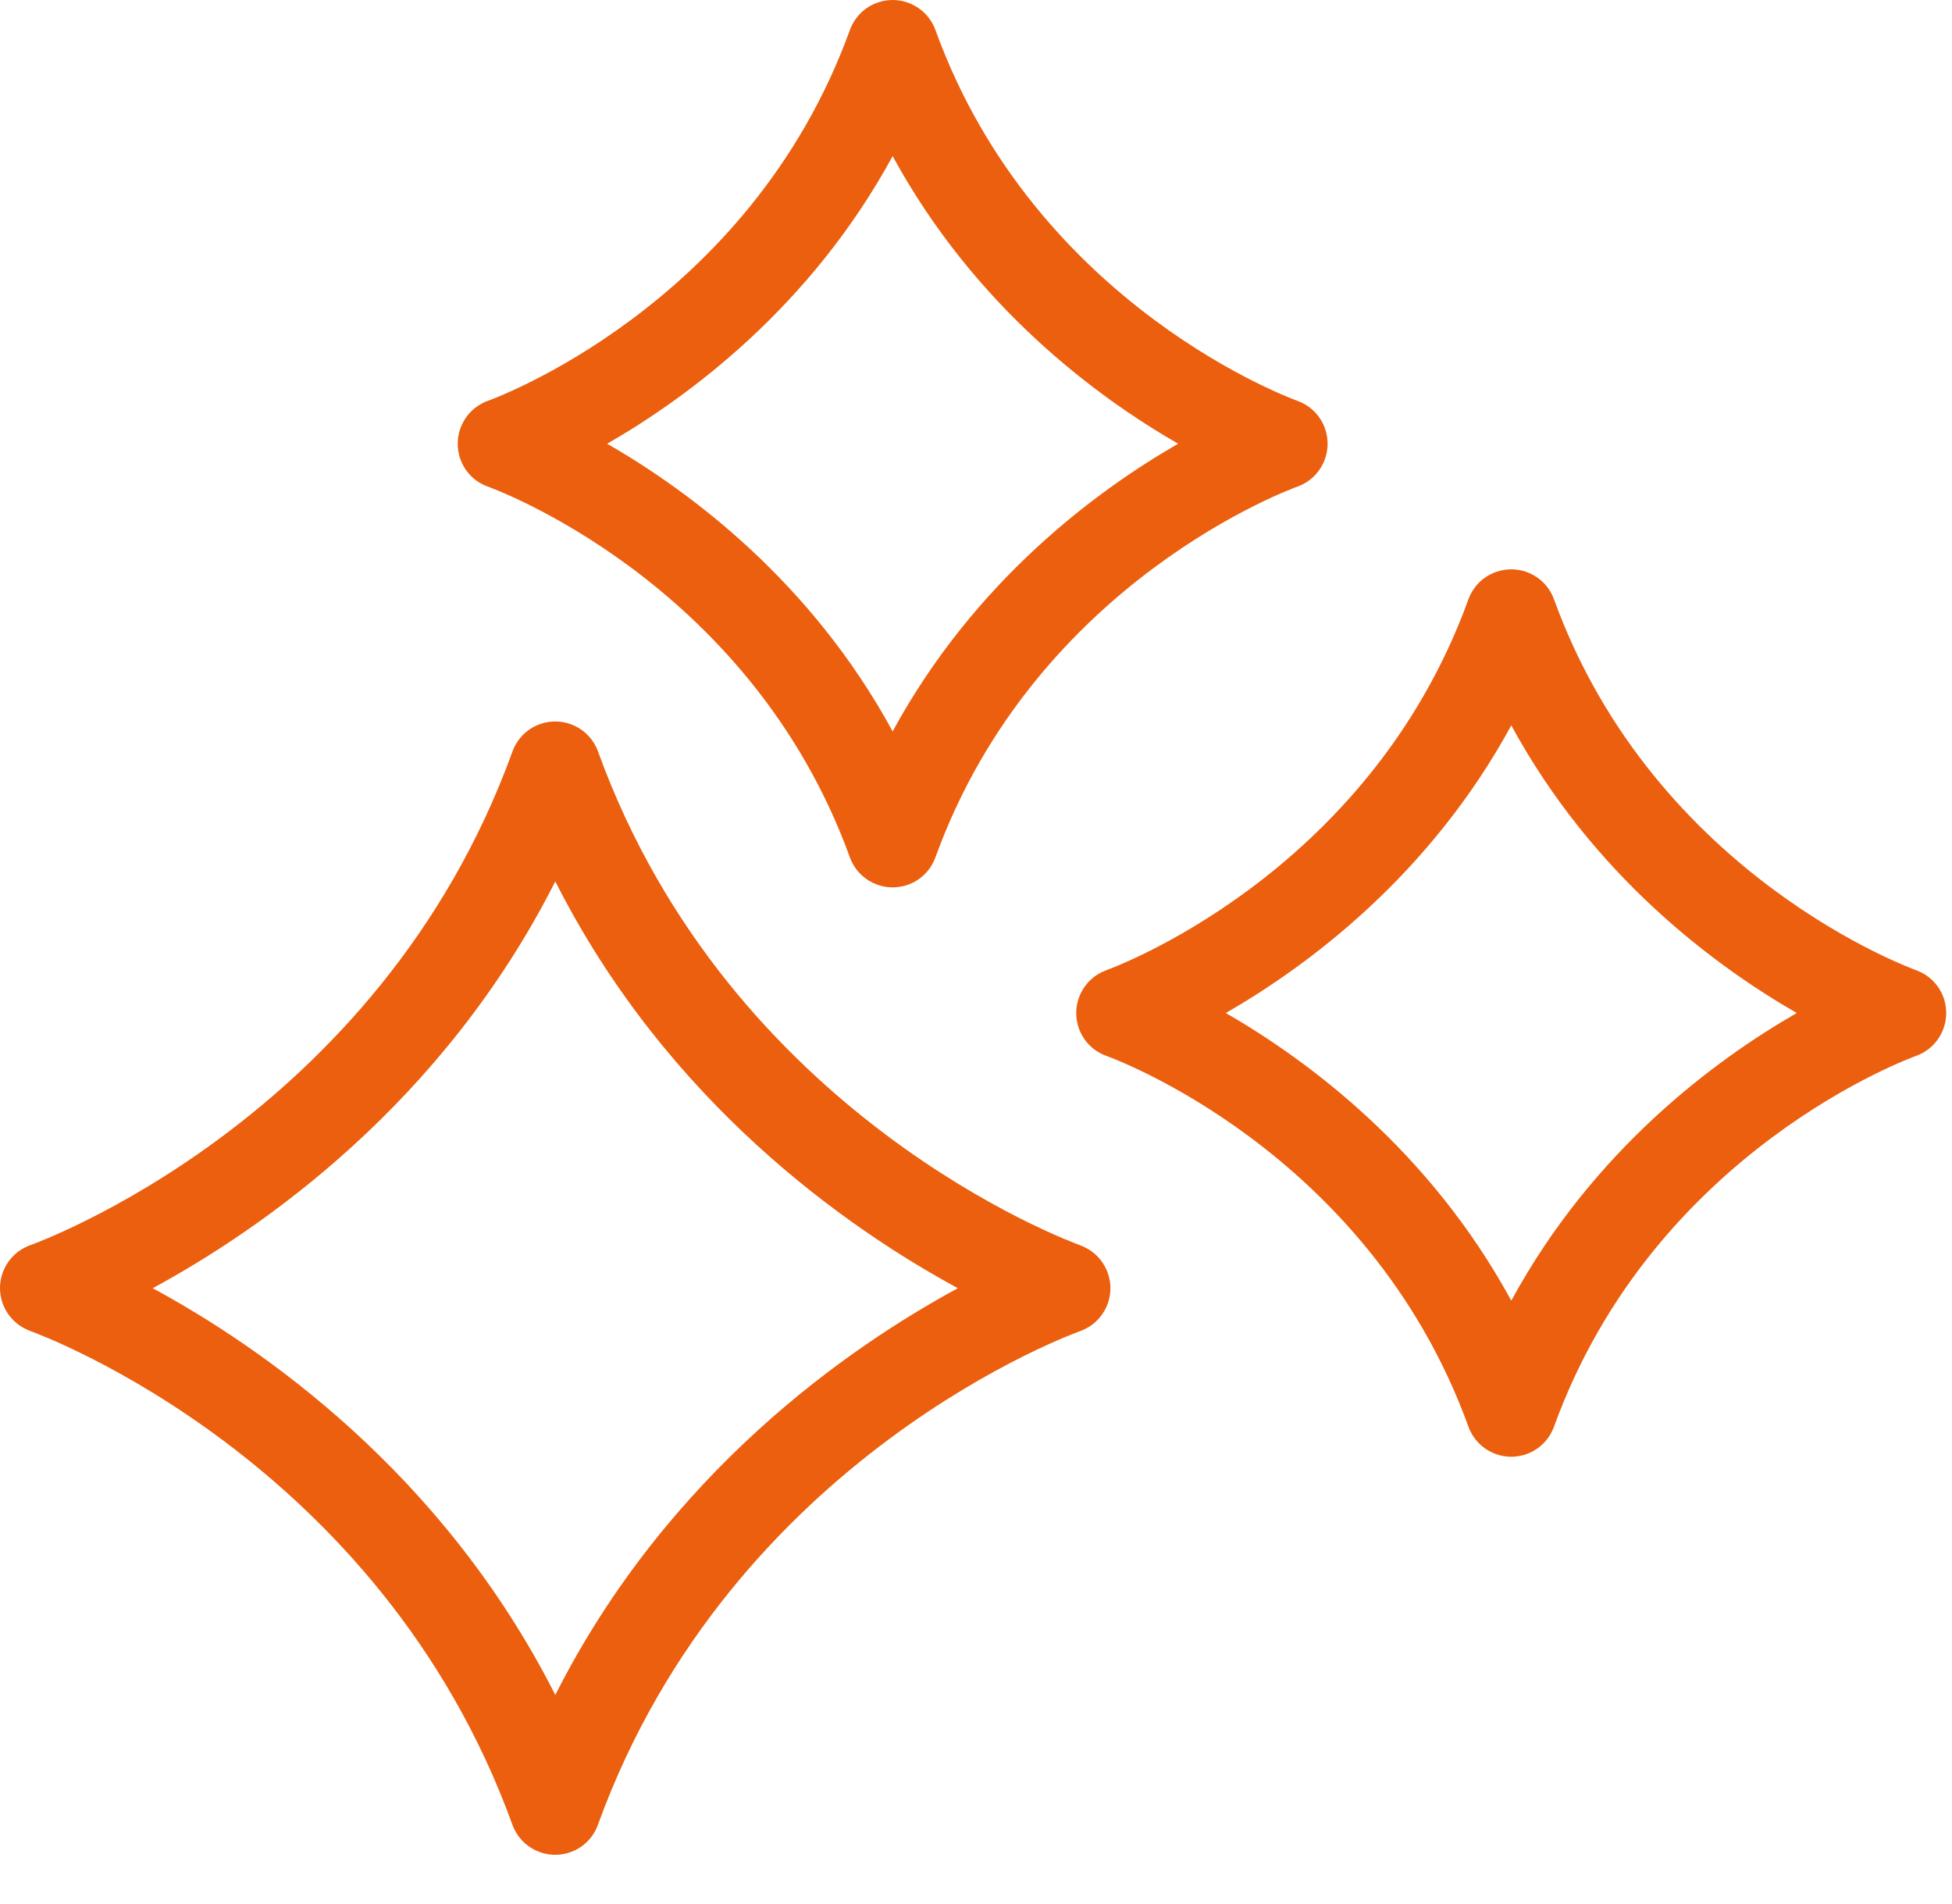 <svg width="40" height="39" viewBox="0 0 40 39" fill="none" xmlns="http://www.w3.org/2000/svg">
<path d="M19.628 26.392C17.396 25.182 13.685 22.616 11.379 18.058C9.072 22.616 5.362 25.182 3.129 26.392C5.361 27.6 9.072 30.167 11.379 34.725C13.685 30.167 17.394 27.602 19.628 26.392ZM36.819 20.754C35.137 19.786 32.644 17.941 30.969 14.861C29.293 17.941 26.8 19.787 25.119 20.754C26.8 21.723 29.293 23.567 30.969 26.647C32.644 23.566 35.135 21.722 36.819 20.754ZM31.844 12.278C33.911 17.98 39.256 19.872 39.27 19.879C39.519 19.971 39.726 20.165 39.825 20.433C40.001 20.917 39.753 21.454 39.27 21.63C39.254 21.637 33.909 23.527 31.844 29.229C31.752 29.48 31.557 29.69 31.285 29.789C30.802 29.965 30.266 29.714 30.091 29.229C28.026 23.527 22.681 21.635 22.665 21.63C22.416 21.538 22.209 21.344 22.111 21.076C21.934 20.592 22.182 20.057 22.665 19.879C22.681 19.872 28.026 17.982 30.091 12.278C30.183 12.028 30.379 11.817 30.651 11.72C31.134 11.544 31.669 11.795 31.844 12.278ZM24.142 9.091C22.46 8.123 19.968 6.277 18.292 3.198C16.616 6.277 14.124 8.123 12.442 9.091C14.124 10.059 16.616 11.903 18.292 14.984C19.968 11.903 22.459 10.059 24.142 9.091ZM19.168 0.614C21.234 6.317 26.579 8.208 26.593 8.215C26.843 8.307 27.049 8.501 27.148 8.77C27.325 9.253 27.077 9.79 26.593 9.967C26.577 9.973 21.233 11.863 19.168 17.566C19.077 17.815 18.88 18.027 18.61 18.124C18.127 18.3 17.591 18.049 17.416 17.566C15.349 11.863 10.005 9.972 9.99 9.967C9.741 9.875 9.534 9.681 9.436 9.412C9.259 8.929 9.507 8.393 9.99 8.215C10.006 8.209 15.351 6.318 17.416 0.614C17.507 0.365 17.704 0.153 17.974 0.056C18.457 -0.12 18.993 0.131 19.168 0.614ZM12.254 15.395C14.968 22.883 21.923 25.434 22.134 25.512L22.139 25.515C22.39 25.608 22.6 25.803 22.698 26.075C22.875 26.558 22.624 27.094 22.139 27.269C22.118 27.277 15.004 29.793 12.252 37.386C12.162 37.635 11.965 37.847 11.695 37.944C11.211 38.12 10.676 37.869 10.501 37.386C7.787 29.898 0.832 27.346 0.621 27.269L0.616 27.266C0.365 27.173 0.155 26.978 0.056 26.706C-0.12 26.223 0.131 25.687 0.616 25.512C0.637 25.504 7.751 22.988 10.502 15.395C10.593 15.146 10.79 14.934 11.06 14.837C11.544 14.661 12.079 14.912 12.254 15.395Z" fill="#EB5F0E"/>
</svg>

